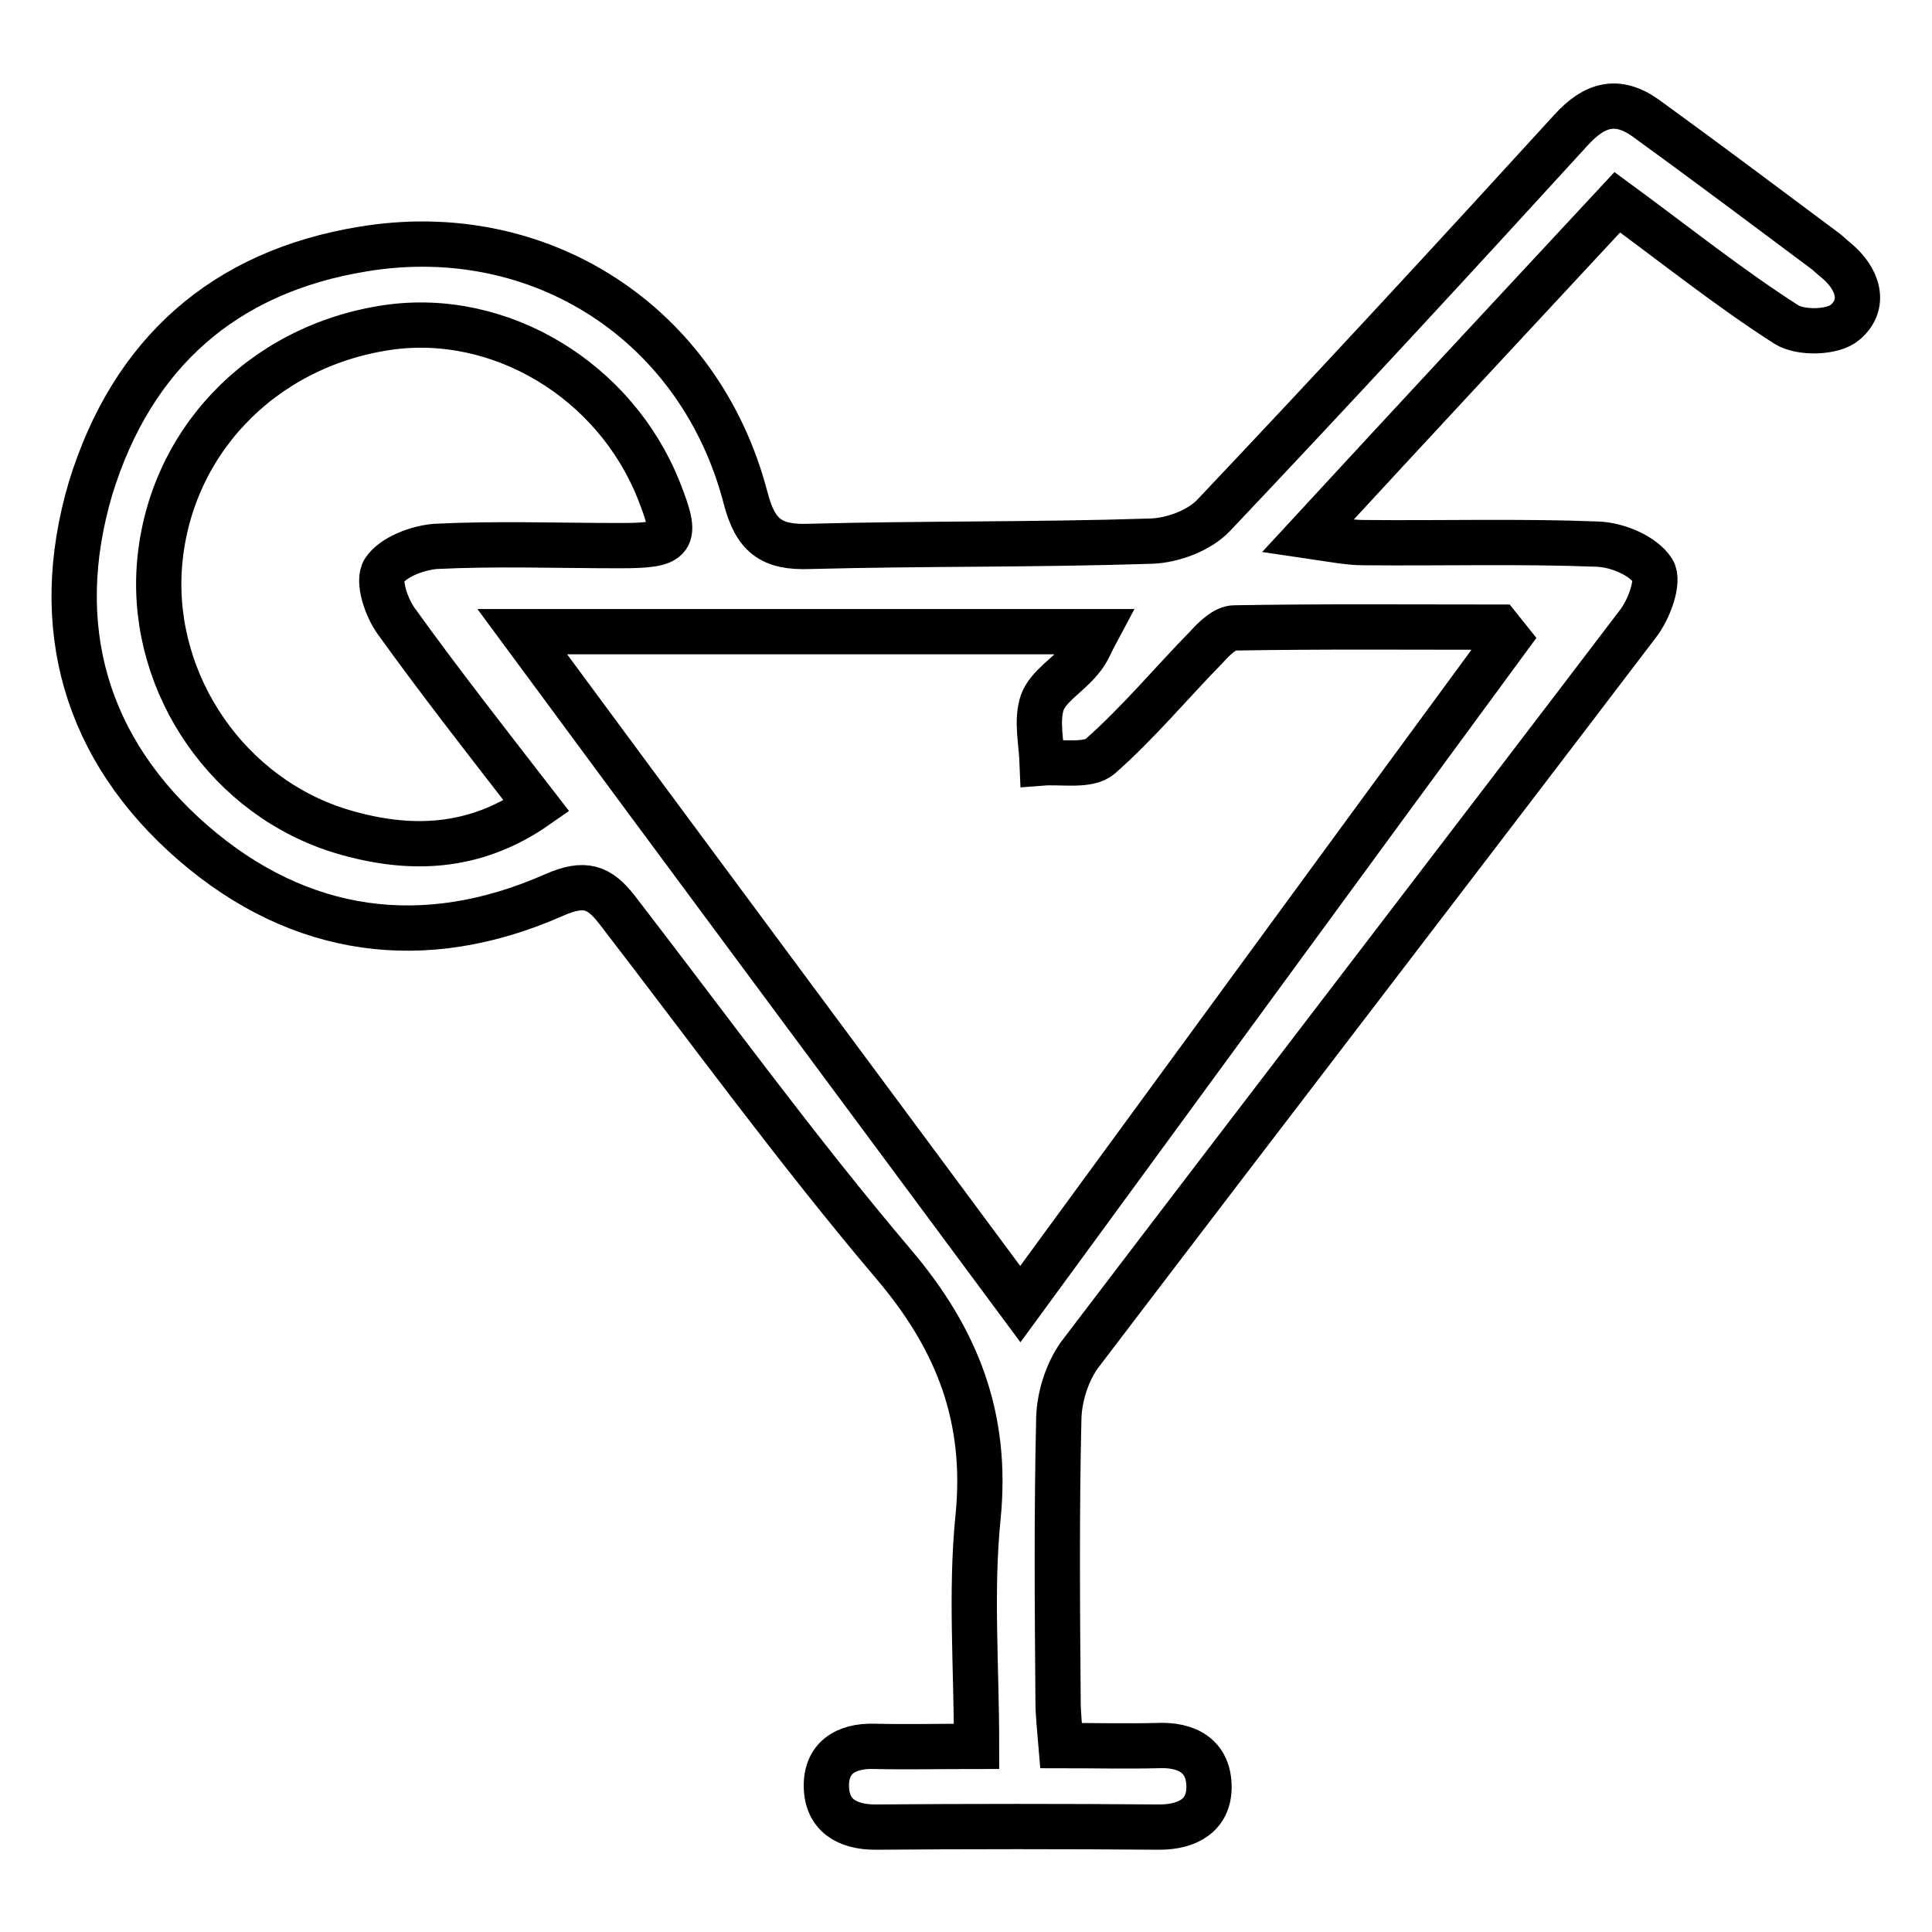 <?xml version="1.0" encoding="utf-8"?>
<!-- Svg Vector Icons : http://www.onlinewebfonts.com/icon -->
<!DOCTYPE svg PUBLIC "-//W3C//DTD SVG 1.1//EN" "http://www.w3.org/Graphics/SVG/1.1/DTD/svg11.dtd">
<svg version="1.1" xmlns="http://www.w3.org/2000/svg" xmlns:xlink="http://www.w3.org/1999/xlink" x="0px" y="0px" viewBox="0 0 256 256" enable-background="new 0 0 256 256" xml:space="preserve">
<g> <path stroke-width="6" fill-opacity="0" stroke="#000000"  d="M214.3,26.8c-13.4,14.4-26.7,28.7-41,44.2c3.4,0.5,5.4,0.9,7.4,0.9c10.3,0.1,20.7-0.2,31,0.2 c2.6,0.1,6,1.5,7.3,3.5c0.9,1.4-0.5,5.2-2,7.1c-24.5,32.2-49.2,64.3-73.7,96.5c-1.8,2.3-2.9,5.7-3,8.6c-0.3,12.5-0.2,25-0.1,37.6 c0,1.7,0.2,3.5,0.4,5.9c4.4,0,8.6,0.1,12.7,0c4-0.2,6.9,1.4,6.9,5.5c0,3.7-2.8,5.3-6.6,5.3c-12.5-0.1-25-0.1-37.6,0 c-3.8,0-6.4-1.6-6.5-5.3c-0.1-3.8,2.5-5.5,6.3-5.4c4.3,0.1,8.6,0,13.6,0c0-10.6-0.8-20.6,0.2-30.4c1.3-13.1-2.7-23.5-11.2-33.5 c-12.8-15.1-24.5-31.2-36.6-46.9c-2.4-3.1-4.3-3.8-8.4-2c-17.2,7.6-33.7,5.3-47.8-6.9c-14.3-12.4-19-28.7-13.6-47 C17.5,46.8,29.7,36,48.1,33c23.5-3.9,44.7,9.9,50.7,33c1.3,5,3.4,6.6,8.5,6.4c15.1-0.4,30.2-0.2,45.3-0.7c2.8-0.1,6.3-1.4,8.2-3.4 c16-16.9,31.7-33.9,47.4-51.1c3.1-3.4,6.1-4.2,9.8-1.6c8,5.8,16,11.8,23.9,17.7c0.5,0.4,0.9,0.8,1.4,1.2c2.9,2.4,4,5.8,1.2,8.2 c-1.6,1.4-5.9,1.5-7.8,0.3C229.2,38.2,222.2,32.6,214.3,26.8z M135.2,172.8c21.9-29.9,43.2-59.1,64.6-88.2c-0.4-0.5-0.8-1-1.2-1.5 c-11.7,0-23.3-0.1-35,0.1c-1.3,0-2.7,1.4-3.7,2.5c-4.7,4.8-9.1,10.1-14.1,14.5c-1.6,1.4-5.1,0.7-7.7,0.9c-0.1-2.7-0.8-5.6,0-8 c0.8-2.2,3.5-3.7,5.1-5.7c0.9-1,1.4-2.4,2.1-3.7c-25.4,0-50,0-76.1,0C91.4,113.8,112.9,142.7,135.2,172.8z M71.1,106.8 c-6.5-8.4-12.7-16.3-18.6-24.5c-1.3-1.8-2.5-5.3-1.6-6.7c1.2-1.8,4.4-3,6.8-3.2c8.1-0.4,16.3-0.1,24.4-0.1c7.3,0,7.8-0.7,5.2-7.3 c-5.8-14.6-21-23.8-36-21.6c-16.8,2.5-29.1,15.5-30.2,31.9c-1,15.5,9.2,30.4,24.3,34.9C54.2,112.8,62.8,112.6,71.1,106.8z"/></g>
</svg>